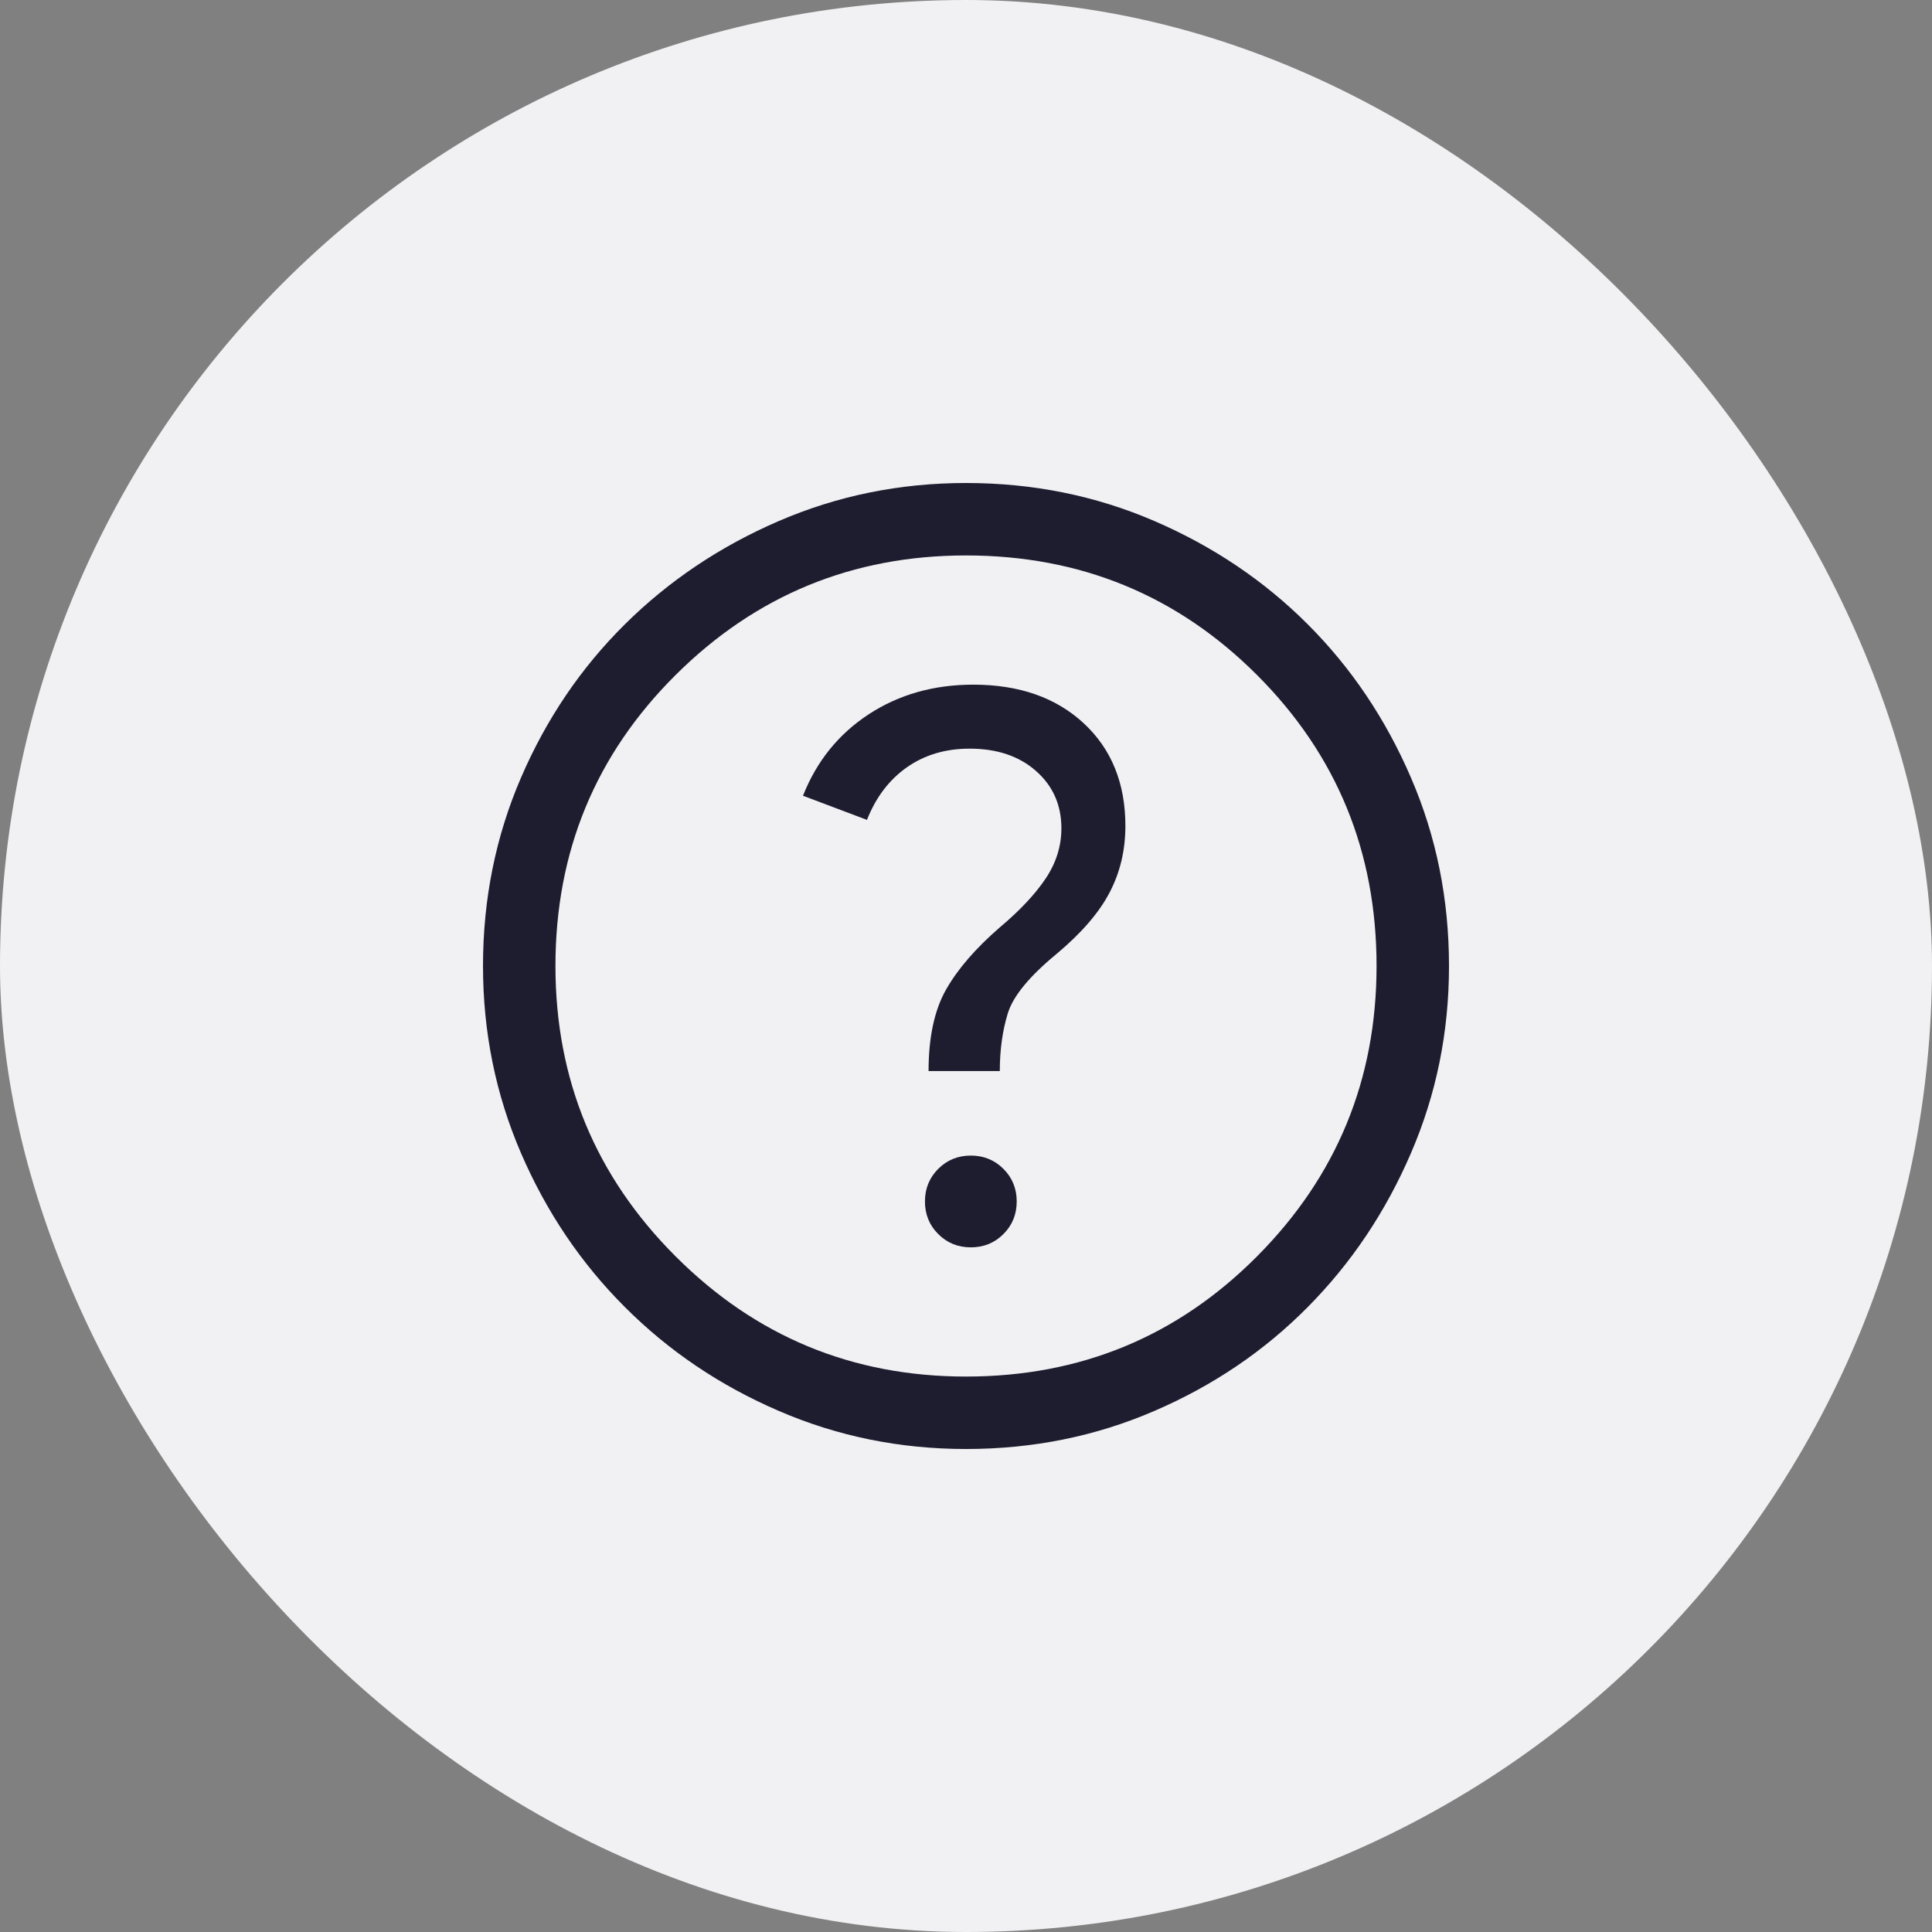 <svg width="40" height="40" viewBox="0 0 40 40" fill="none" xmlns="http://www.w3.org/2000/svg">
<rect x="0" y="0" width="40" height="40" fill="#808080" stroke="none"/>
<rect width="40" height="40" rx="20" fill="#F1F1F3"/>
<g clip-path="url(#clip0_860_3392)">
<path d="M20.1 25.825C20.367 25.825 20.592 25.733 20.775 25.55C20.958 25.367 21.05 25.142 21.05 24.875C21.05 24.608 20.958 24.383 20.775 24.2C20.592 24.017 20.367 23.925 20.1 23.925C19.833 23.925 19.608 24.017 19.425 24.2C19.242 24.383 19.15 24.608 19.15 24.875C19.15 25.142 19.242 25.367 19.425 25.55C19.608 25.733 19.833 25.825 20.1 25.825ZM19.225 22.175H20.7C20.7 21.742 20.754 21.346 20.863 20.988C20.971 20.629 21.308 20.217 21.875 19.75C22.392 19.317 22.758 18.892 22.975 18.475C23.192 18.058 23.3 17.6 23.3 17.1C23.3 16.217 23.012 15.508 22.438 14.975C21.863 14.442 21.1 14.175 20.15 14.175C19.333 14.175 18.613 14.379 17.988 14.787C17.363 15.196 16.908 15.758 16.625 16.475L17.95 16.975C18.133 16.508 18.408 16.146 18.775 15.887C19.142 15.629 19.575 15.5 20.075 15.5C20.642 15.5 21.1 15.654 21.45 15.963C21.8 16.271 21.975 16.667 21.975 17.15C21.975 17.517 21.867 17.863 21.65 18.188C21.433 18.512 21.117 18.85 20.7 19.2C20.2 19.633 19.829 20.062 19.587 20.488C19.346 20.913 19.225 21.475 19.225 22.175ZM20 30C18.633 30 17.342 29.738 16.125 29.212C14.908 28.688 13.846 27.971 12.938 27.062C12.029 26.154 11.312 25.092 10.787 23.875C10.262 22.658 10 21.367 10 20C10 18.617 10.262 17.317 10.787 16.1C11.312 14.883 12.029 13.825 12.938 12.925C13.846 12.025 14.908 11.312 16.125 10.787C17.342 10.262 18.633 10 20 10C21.383 10 22.683 10.262 23.9 10.787C25.117 11.312 26.175 12.025 27.075 12.925C27.975 13.825 28.688 14.883 29.212 16.1C29.738 17.317 30 18.617 30 20C30 21.367 29.738 22.658 29.212 23.875C28.688 25.092 27.975 26.154 27.075 27.062C26.175 27.971 25.117 28.688 23.9 29.212C22.683 29.738 21.383 30 20 30ZM20 28.5C22.367 28.5 24.375 27.671 26.025 26.012C27.675 24.354 28.5 22.35 28.5 20C28.5 17.633 27.675 15.625 26.025 13.975C24.375 12.325 22.367 11.5 20 11.5C17.65 11.5 15.646 12.325 13.988 13.975C12.329 15.625 11.5 17.633 11.5 20C11.5 22.35 12.329 24.354 13.988 26.012C15.646 27.671 17.65 28.5 20 28.5Z" fill="#1E1D30"/>
</g>
<defs>
<clipPath id="clip0_860_3392">
<rect width="20" height="20" fill="white" transform="translate(10 10)"/>
</clipPath>
</defs>
</svg>
